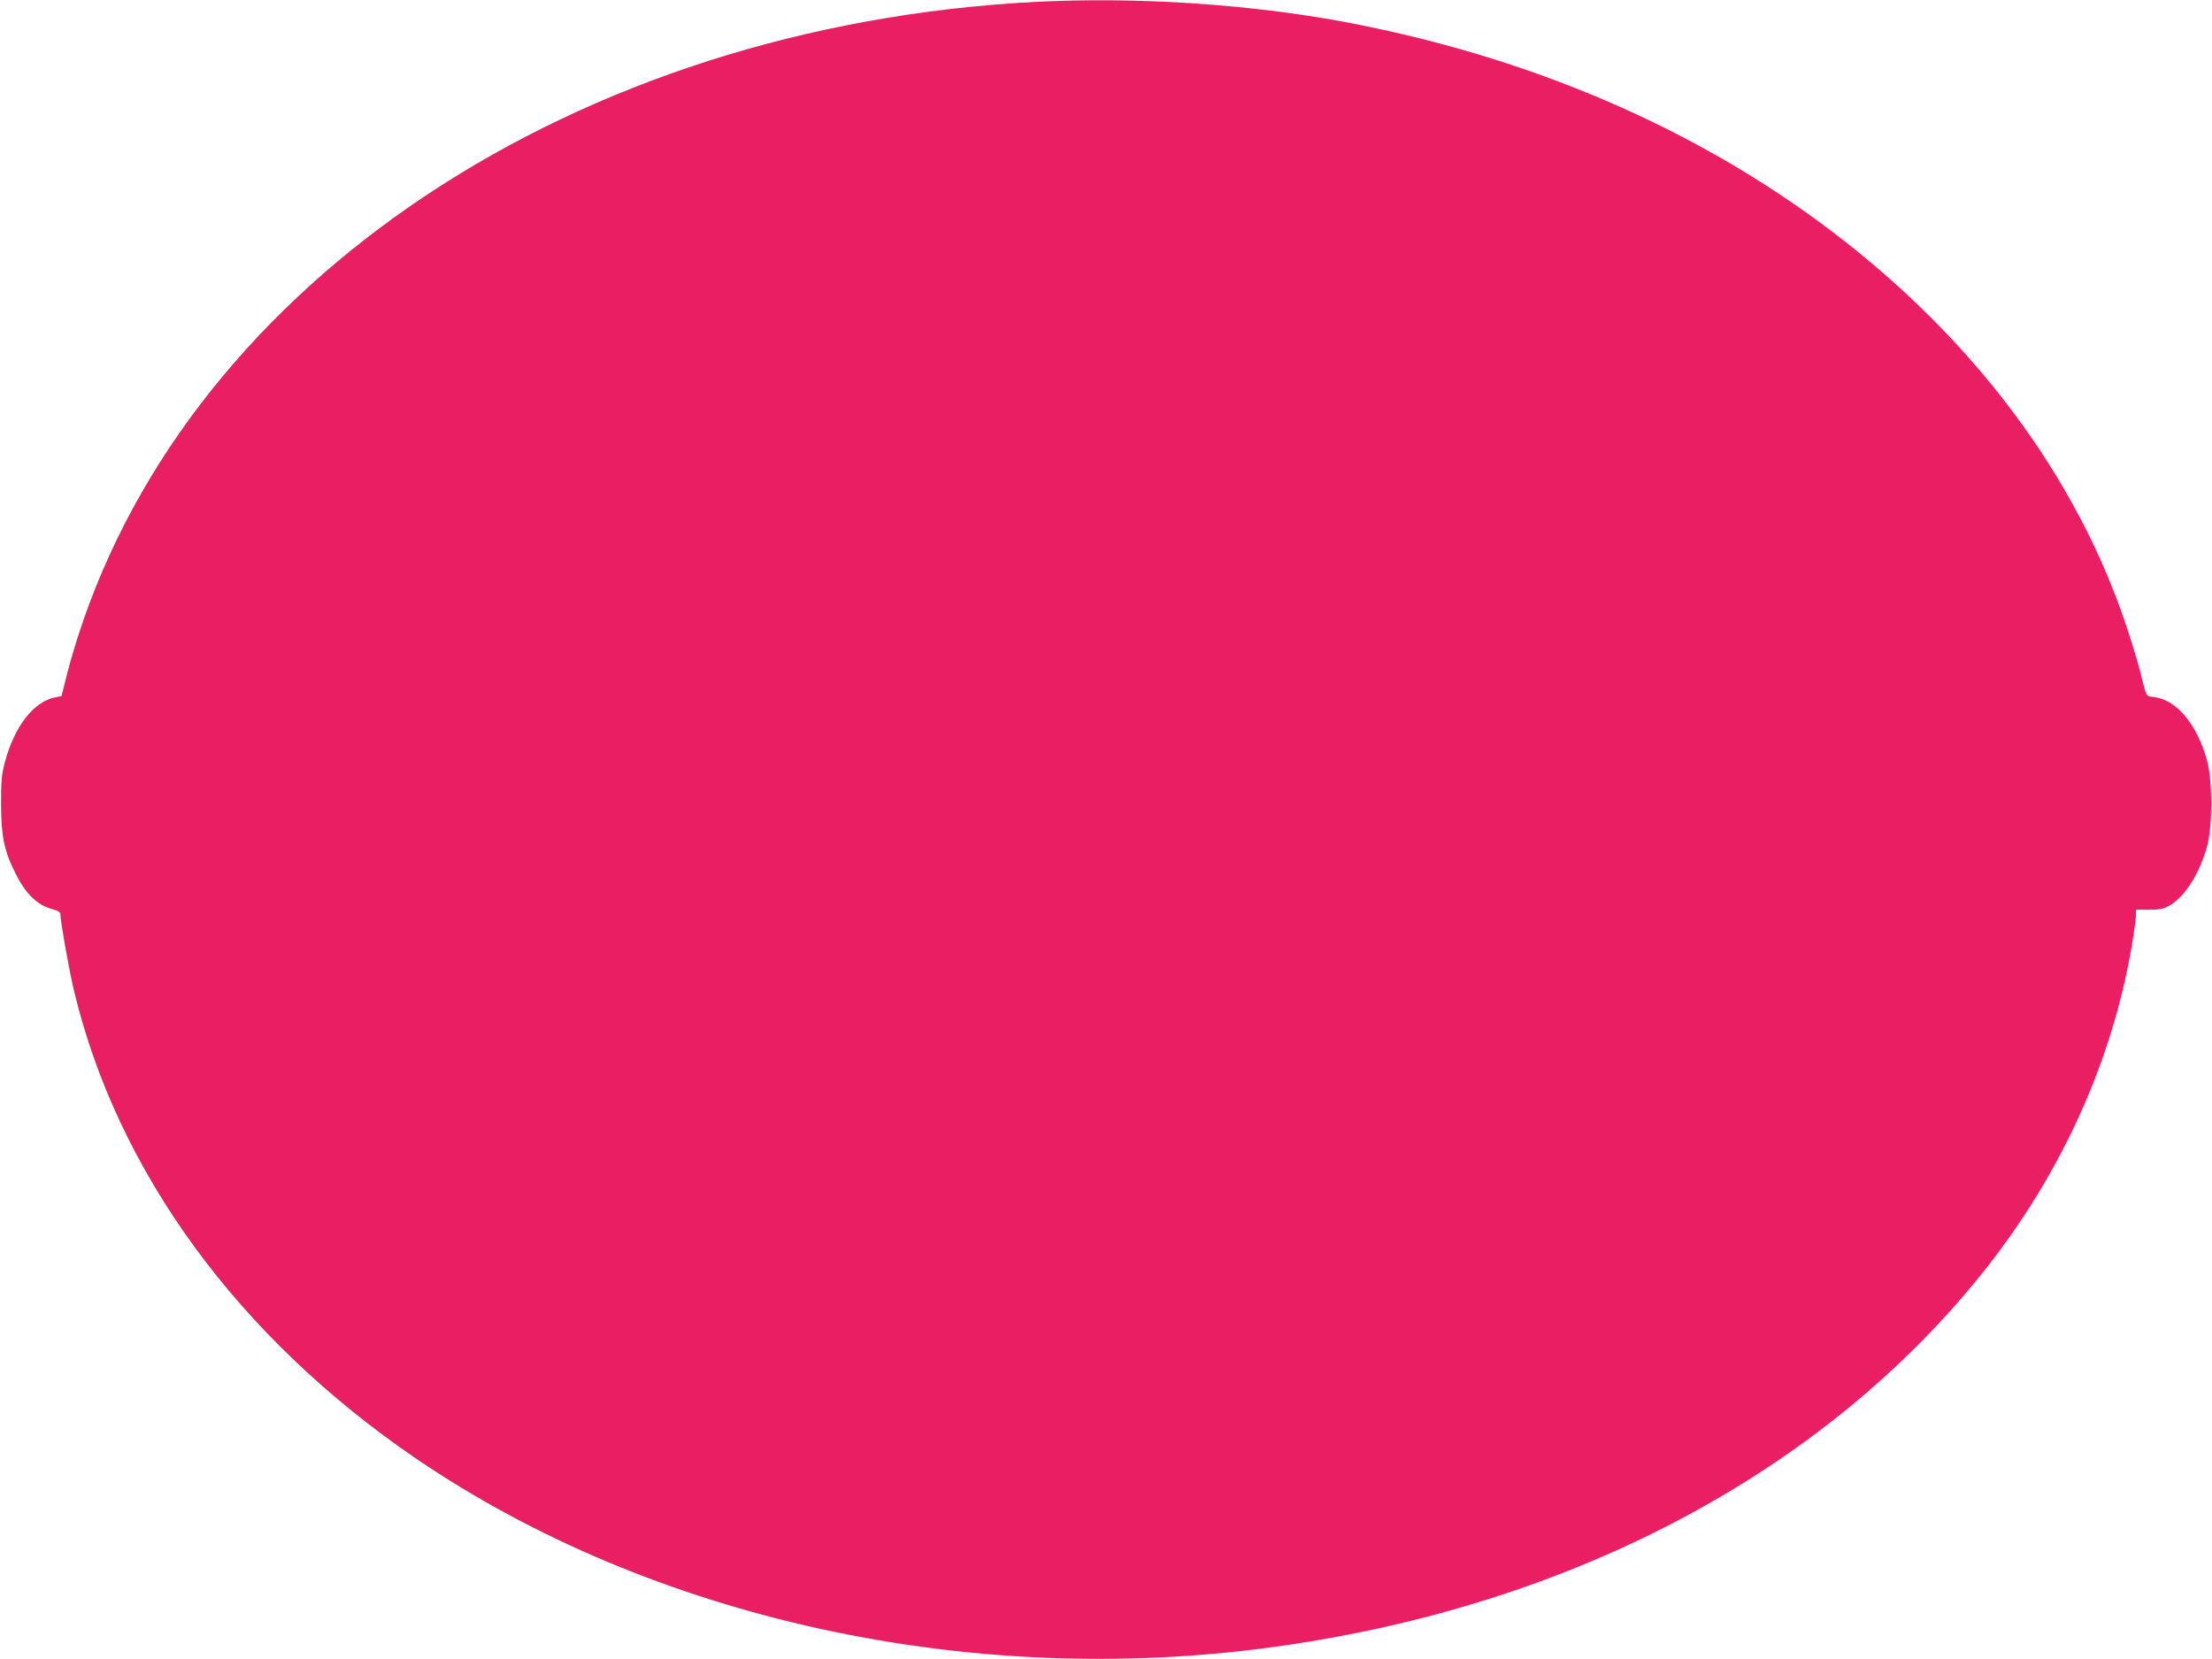 <?xml version="1.0" standalone="no"?>
<!DOCTYPE svg PUBLIC "-//W3C//DTD SVG 20010904//EN"
 "http://www.w3.org/TR/2001/REC-SVG-20010904/DTD/svg10.dtd">
<svg version="1.0" xmlns="http://www.w3.org/2000/svg"
 width="1280pt" height="960pt" viewBox="0 0 1280 960"
 preserveAspectRatio="xMidYMid meet">
<g transform="translate(0,960) scale(0.1,-0.1)"
fill="#e91e63" stroke="none">
<path d="M5990 9589 c-2655 -138 -4875 -1609 -5538 -3669 -27 -85 -60 -199
-72 -252 l-24 -96 -35 -7 c-125 -23 -238 -168 -293 -376 -19 -70 -22 -110 -22
-244 1 -186 18 -269 84 -400 59 -118 126 -183 213 -206 38 -11 47 -17 47 -35
0 -38 49 -312 76 -428 249 -1052 952 -2015 1984 -2718 1365 -928 3208 -1332
4970 -1087 1719 238 3178 1013 4104 2179 443 558 738 1208 851 1875 14 81 25
161 25 179 l0 32 73 0 c51 -1 83 4 110 18 93 46 184 186 229 351 31 116 31
374 0 490 -57 211 -174 353 -305 371 -53 7 -44 -9 -87 164 -12 46 -46 158 -76
248 -289 866 -880 1658 -1704 2283 -789 599 -1754 1013 -2830 1214 -552 102
-1201 144 -1780 114z"/>
</g>
</svg>
